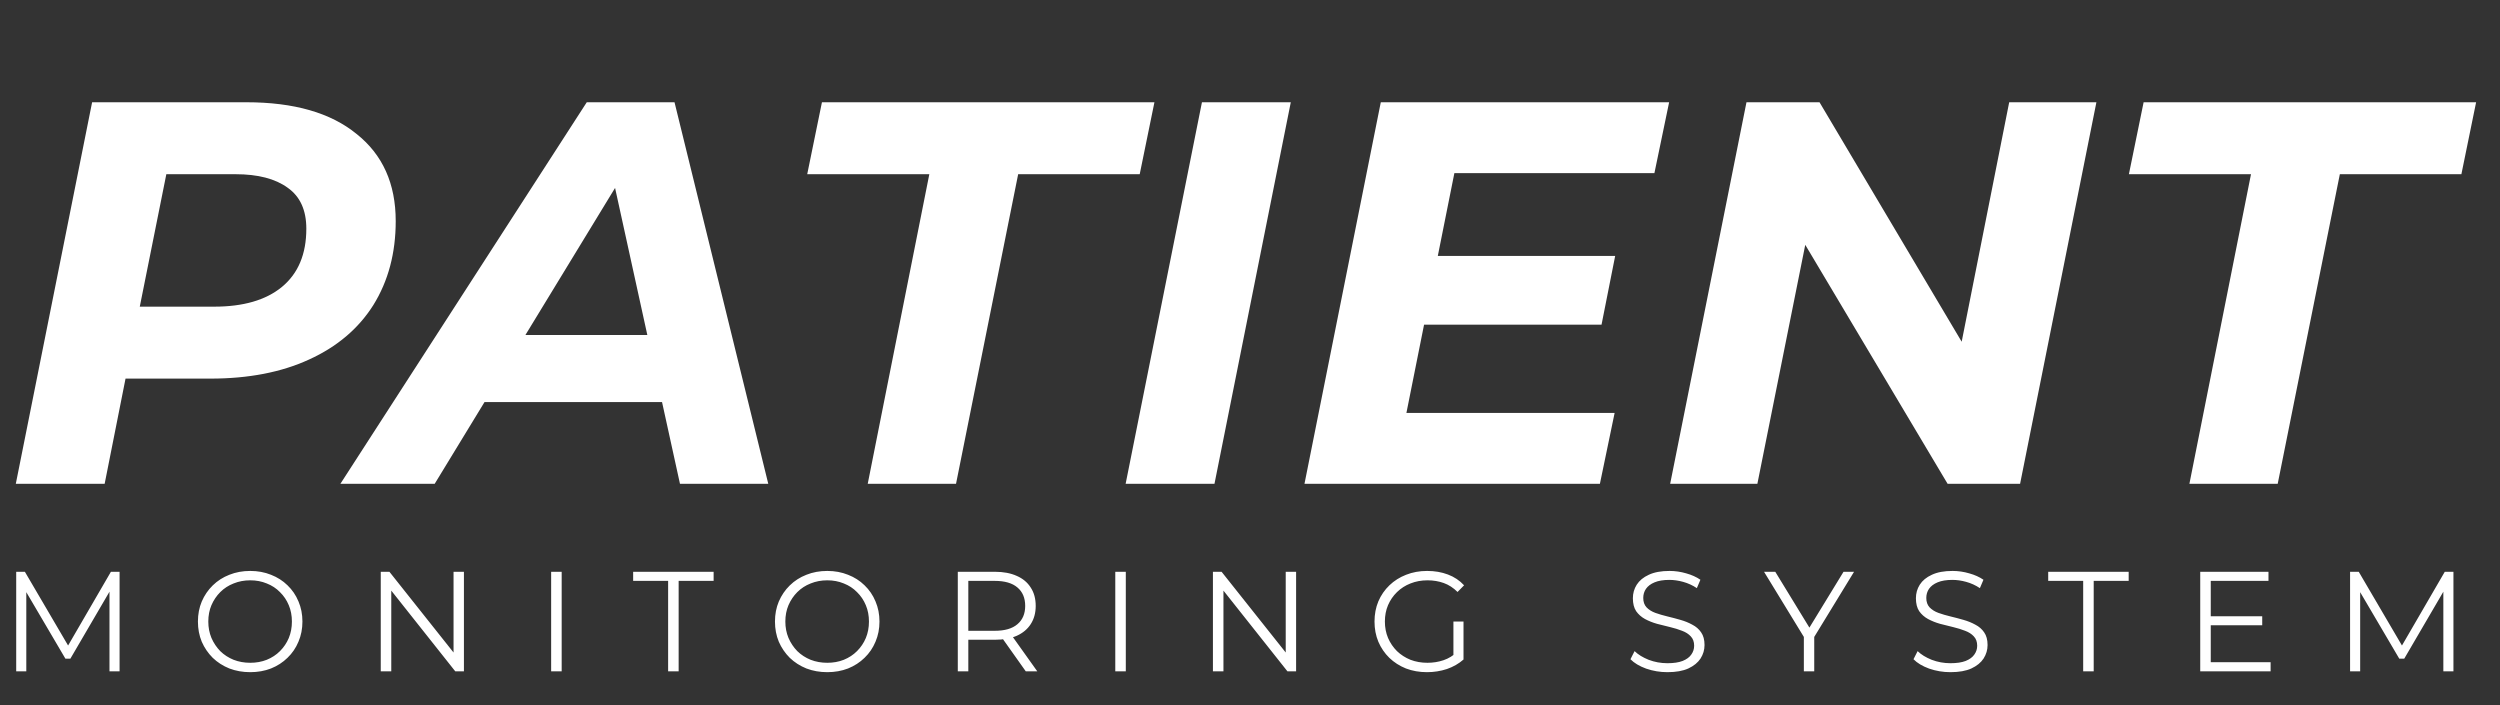 <svg width="422" height="119" viewBox="0 0 422 119" fill="none" xmlns="http://www.w3.org/2000/svg">
<rect x="0" y="0" width="422" height="119" fill="#333333" stroke="none"/>
<path d="M2.668 81.666L15.549 17.261H41.587C49.622 17.261 55.818 19.04 60.172 22.598C64.589 26.094 66.797 31.001 66.797 37.319C66.797 42.716 65.54 47.439 63.025 51.488C60.51 55.475 56.891 58.541 52.168 60.688C47.506 62.835 41.955 63.909 35.515 63.909H14.629L22.542 57.1L17.665 81.666H2.668ZM22.174 58.848L16.929 51.764H36.159C41.066 51.764 44.869 50.66 47.568 48.451C50.328 46.182 51.708 42.9 51.708 38.607C51.708 35.478 50.665 33.178 48.58 31.706C46.494 30.173 43.55 29.406 39.747 29.406H21.622L29.534 22.137L22.174 58.848ZM57.458 81.666L99.046 17.261H113.859L129.684 81.666H114.779L102.266 24.622H108.154L73.376 81.666H57.458ZM74.664 67.865L80.736 56.548H113.951L115.699 67.865H74.664ZM146.472 81.666L156.869 29.406H136.259L138.744 17.261H194.868L192.384 29.406H171.866L161.377 81.666H146.472ZM190.007 81.666L202.888 17.261H217.885L205.004 81.666H190.007ZM241.634 43.207H272.64L270.34 54.8H239.334L241.634 43.207ZM237.402 69.705H272.548L270.064 81.666H220.196L233.077 17.261H281.749L279.265 29.222H245.498L237.402 69.705ZM281.924 81.666L294.805 17.261H307.134L334.828 63.909L329.951 63.633L339.152 17.261H353.873L340.992 81.666H328.755L300.969 35.018L305.937 35.294L296.645 81.666H281.924ZM369.571 81.666L379.968 29.406H359.358L361.842 17.261H417.967L415.483 29.406H394.965L384.476 81.666H369.571Z" fill="white"/>
<path d="M2.736 113.318V96.518H4.2L11.88 109.622H11.112L18.72 96.518H20.184V113.318H18.48V99.182H18.888L11.88 111.182H11.04L3.984 99.182H4.44V113.318H2.736ZM42.242 113.462C40.978 113.462 39.802 113.254 38.714 112.838C37.642 112.406 36.706 111.806 35.906 111.038C35.122 110.254 34.506 109.35 34.058 108.326C33.626 107.286 33.41 106.15 33.41 104.918C33.41 103.686 33.626 102.558 34.058 101.534C34.506 100.494 35.122 99.59 35.906 98.822C36.706 98.038 37.642 97.438 38.714 97.022C39.786 96.59 40.962 96.374 42.242 96.374C43.506 96.374 44.674 96.59 45.746 97.022C46.818 97.438 47.746 98.03 48.53 98.798C49.33 99.566 49.946 100.47 50.378 101.51C50.826 102.55 51.05 103.686 51.05 104.918C51.05 106.15 50.826 107.286 50.378 108.326C49.946 109.366 49.33 110.27 48.53 111.038C47.746 111.806 46.818 112.406 45.746 112.838C44.674 113.254 43.506 113.462 42.242 113.462ZM42.242 111.878C43.25 111.878 44.178 111.71 45.026 111.374C45.89 111.022 46.634 110.534 47.258 109.91C47.898 109.27 48.394 108.534 48.746 107.702C49.098 106.854 49.274 105.926 49.274 104.918C49.274 103.91 49.098 102.99 48.746 102.158C48.394 101.31 47.898 100.574 47.258 99.95C46.634 99.31 45.89 98.822 45.026 98.486C44.178 98.134 43.25 97.958 42.242 97.958C41.234 97.958 40.298 98.134 39.434 98.486C38.57 98.822 37.818 99.31 37.178 99.95C36.554 100.574 36.058 101.31 35.69 102.158C35.338 102.99 35.162 103.91 35.162 104.918C35.162 105.91 35.338 106.83 35.69 107.678C36.058 108.526 36.554 109.27 37.178 109.91C37.818 110.534 38.57 111.022 39.434 111.374C40.298 111.71 41.234 111.878 42.242 111.878ZM64.271 113.318V96.518H65.735L77.327 111.11H76.559V96.518H78.311V113.318H76.847L65.279 98.726H66.047V113.318H64.271ZM93.034 113.318V96.518H94.81V113.318H93.034ZM112.78 113.318V98.054H106.876V96.518H120.46V98.054H114.556V113.318H112.78ZM139.647 113.462C138.383 113.462 137.207 113.254 136.119 112.838C135.047 112.406 134.111 111.806 133.311 111.038C132.527 110.254 131.911 109.35 131.463 108.326C131.031 107.286 130.815 106.15 130.815 104.918C130.815 103.686 131.031 102.558 131.463 101.534C131.911 100.494 132.527 99.59 133.311 98.822C134.111 98.038 135.047 97.438 136.119 97.022C137.191 96.59 138.367 96.374 139.647 96.374C140.911 96.374 142.079 96.59 143.151 97.022C144.223 97.438 145.151 98.03 145.935 98.798C146.735 99.566 147.351 100.47 147.783 101.51C148.231 102.55 148.455 103.686 148.455 104.918C148.455 106.15 148.231 107.286 147.783 108.326C147.351 109.366 146.735 110.27 145.935 111.038C145.151 111.806 144.223 112.406 143.151 112.838C142.079 113.254 140.911 113.462 139.647 113.462ZM139.647 111.878C140.655 111.878 141.583 111.71 142.431 111.374C143.295 111.022 144.039 110.534 144.663 109.91C145.303 109.27 145.799 108.534 146.151 107.702C146.503 106.854 146.679 105.926 146.679 104.918C146.679 103.91 146.503 102.99 146.151 102.158C145.799 101.31 145.303 100.574 144.663 99.95C144.039 99.31 143.295 98.822 142.431 98.486C141.583 98.134 140.655 97.958 139.647 97.958C138.639 97.958 137.703 98.134 136.839 98.486C135.975 98.822 135.223 99.31 134.583 99.95C133.959 100.574 133.463 101.31 133.095 102.158C132.743 102.99 132.567 103.91 132.567 104.918C132.567 105.91 132.743 106.83 133.095 107.678C133.463 108.526 133.959 109.27 134.583 109.91C135.223 110.534 135.975 111.022 136.839 111.374C137.703 111.71 138.639 111.878 139.647 111.878ZM161.676 113.318V96.518H167.964C169.388 96.518 170.612 96.75 171.636 97.214C172.66 97.662 173.444 98.318 173.988 99.182C174.548 100.03 174.828 101.062 174.828 102.278C174.828 103.462 174.548 104.486 173.988 105.35C173.444 106.198 172.66 106.854 171.636 107.318C170.612 107.766 169.388 107.99 167.964 107.99H162.66L163.452 107.174V113.318H161.676ZM173.148 113.318L168.828 107.222H170.748L175.092 113.318H173.148ZM163.452 107.318L162.66 106.478H167.916C169.596 106.478 170.868 106.11 171.732 105.374C172.612 104.638 173.052 103.606 173.052 102.278C173.052 100.934 172.612 99.894 171.732 99.158C170.868 98.422 169.596 98.054 167.916 98.054H162.66L163.452 97.214V107.318ZM188.26 113.318V96.518H190.036V113.318H188.26ZM204.742 113.318V96.518H206.206L217.798 111.11H217.03V96.518H218.782V113.318H217.318L205.75 98.726H206.518V113.318H204.742ZM240.873 113.462C239.593 113.462 238.409 113.254 237.321 112.838C236.249 112.406 235.313 111.806 234.513 111.038C233.729 110.27 233.113 109.366 232.665 108.326C232.233 107.286 232.017 106.15 232.017 104.918C232.017 103.686 232.233 102.55 232.665 101.51C233.113 100.47 233.737 99.566 234.537 98.798C235.337 98.03 236.273 97.438 237.345 97.022C238.433 96.59 239.617 96.374 240.897 96.374C242.177 96.374 243.345 96.574 244.401 96.974C245.473 97.374 246.385 97.982 247.137 98.798L246.033 99.926C245.329 99.222 244.553 98.718 243.705 98.414C242.857 98.11 241.945 97.958 240.969 97.958C239.929 97.958 238.969 98.134 238.089 98.486C237.225 98.822 236.465 99.31 235.809 99.95C235.169 100.574 234.665 101.31 234.297 102.158C233.945 102.99 233.769 103.91 233.769 104.918C233.769 105.91 233.945 106.83 234.297 107.678C234.665 108.526 235.169 109.27 235.809 109.91C236.465 110.534 237.225 111.022 238.089 111.374C238.969 111.71 239.921 111.878 240.945 111.878C241.905 111.878 242.809 111.734 243.657 111.446C244.521 111.158 245.313 110.67 246.033 109.982L247.041 111.326C246.241 112.03 245.305 112.566 244.233 112.934C243.161 113.286 242.041 113.462 240.873 113.462ZM245.337 111.11V104.918H247.041V111.326L245.337 111.11ZM281.461 113.462C280.213 113.462 279.013 113.262 277.861 112.862C276.725 112.446 275.845 111.918 275.221 111.278L275.917 109.91C276.509 110.486 277.301 110.974 278.293 111.374C279.301 111.758 280.357 111.95 281.461 111.95C282.517 111.95 283.373 111.822 284.029 111.566C284.701 111.294 285.189 110.934 285.493 110.486C285.813 110.038 285.973 109.542 285.973 108.998C285.973 108.342 285.781 107.814 285.397 107.414C285.029 107.014 284.541 106.702 283.933 106.478C283.325 106.238 282.653 106.03 281.917 105.854C281.181 105.678 280.445 105.494 279.709 105.302C278.973 105.094 278.293 104.822 277.669 104.486C277.061 104.15 276.565 103.71 276.181 103.166C275.813 102.606 275.629 101.878 275.629 100.982C275.629 100.15 275.845 99.39 276.277 98.702C276.725 97.998 277.405 97.438 278.317 97.022C279.229 96.59 280.397 96.374 281.821 96.374C282.765 96.374 283.701 96.51 284.629 96.782C285.557 97.038 286.357 97.398 287.029 97.862L286.429 99.278C285.709 98.798 284.941 98.446 284.125 98.222C283.325 97.998 282.549 97.886 281.797 97.886C280.789 97.886 279.957 98.022 279.301 98.294C278.645 98.566 278.157 98.934 277.837 99.398C277.533 99.846 277.381 100.358 277.381 100.934C277.381 101.59 277.565 102.118 277.933 102.518C278.317 102.918 278.813 103.23 279.421 103.454C280.045 103.678 280.725 103.878 281.461 104.054C282.197 104.23 282.925 104.422 283.645 104.63C284.381 104.838 285.053 105.11 285.661 105.446C286.285 105.766 286.781 106.198 287.149 106.742C287.533 107.286 287.725 107.998 287.725 108.878C287.725 109.694 287.501 110.454 287.053 111.158C286.605 111.846 285.917 112.406 284.989 112.838C284.077 113.254 282.901 113.462 281.461 113.462ZM304.491 113.318V107.078L304.899 108.182L297.771 96.518H299.667L305.931 106.766H304.923L311.187 96.518H312.963L305.835 108.182L306.243 107.078V113.318H304.491ZM329.238 113.462C327.99 113.462 326.79 113.262 325.638 112.862C324.502 112.446 323.622 111.918 322.998 111.278L323.694 109.91C324.286 110.486 325.078 110.974 326.07 111.374C327.078 111.758 328.134 111.95 329.238 111.95C330.294 111.95 331.15 111.822 331.806 111.566C332.478 111.294 332.966 110.934 333.27 110.486C333.59 110.038 333.75 109.542 333.75 108.998C333.75 108.342 333.558 107.814 333.174 107.414C332.806 107.014 332.318 106.702 331.71 106.478C331.102 106.238 330.43 106.03 329.694 105.854C328.958 105.678 328.222 105.494 327.486 105.302C326.75 105.094 326.07 104.822 325.446 104.486C324.838 104.15 324.342 103.71 323.958 103.166C323.59 102.606 323.406 101.878 323.406 100.982C323.406 100.15 323.622 99.39 324.054 98.702C324.502 97.998 325.182 97.438 326.094 97.022C327.006 96.59 328.174 96.374 329.598 96.374C330.542 96.374 331.478 96.51 332.406 96.782C333.334 97.038 334.134 97.398 334.806 97.862L334.206 99.278C333.486 98.798 332.718 98.446 331.902 98.222C331.102 97.998 330.326 97.886 329.574 97.886C328.566 97.886 327.734 98.022 327.078 98.294C326.422 98.566 325.934 98.934 325.614 99.398C325.31 99.846 325.158 100.358 325.158 100.934C325.158 101.59 325.342 102.118 325.71 102.518C326.094 102.918 326.59 103.23 327.198 103.454C327.822 103.678 328.502 103.878 329.238 104.054C329.974 104.23 330.702 104.422 331.422 104.63C332.158 104.838 332.83 105.11 333.438 105.446C334.062 105.766 334.558 106.198 334.926 106.742C335.31 107.286 335.502 107.998 335.502 108.878C335.502 109.694 335.278 110.454 334.83 111.158C334.382 111.846 333.694 112.406 332.766 112.838C331.854 113.254 330.678 113.462 329.238 113.462ZM351.641 113.318V98.054H345.737V96.518H359.321V98.054H353.417V113.318H351.641ZM372.983 104.03H381.863V105.542H372.983V104.03ZM373.175 111.782H383.279V113.318H371.399V96.518H382.919V98.054H373.175V111.782ZM396.693 113.318V96.518H398.157L405.837 109.622H405.069L412.677 96.518H414.141V113.318H412.437V99.182H412.845L405.837 111.182H404.997L397.941 99.182H398.397V113.318H396.693Z" fill="white"/>
</svg>
